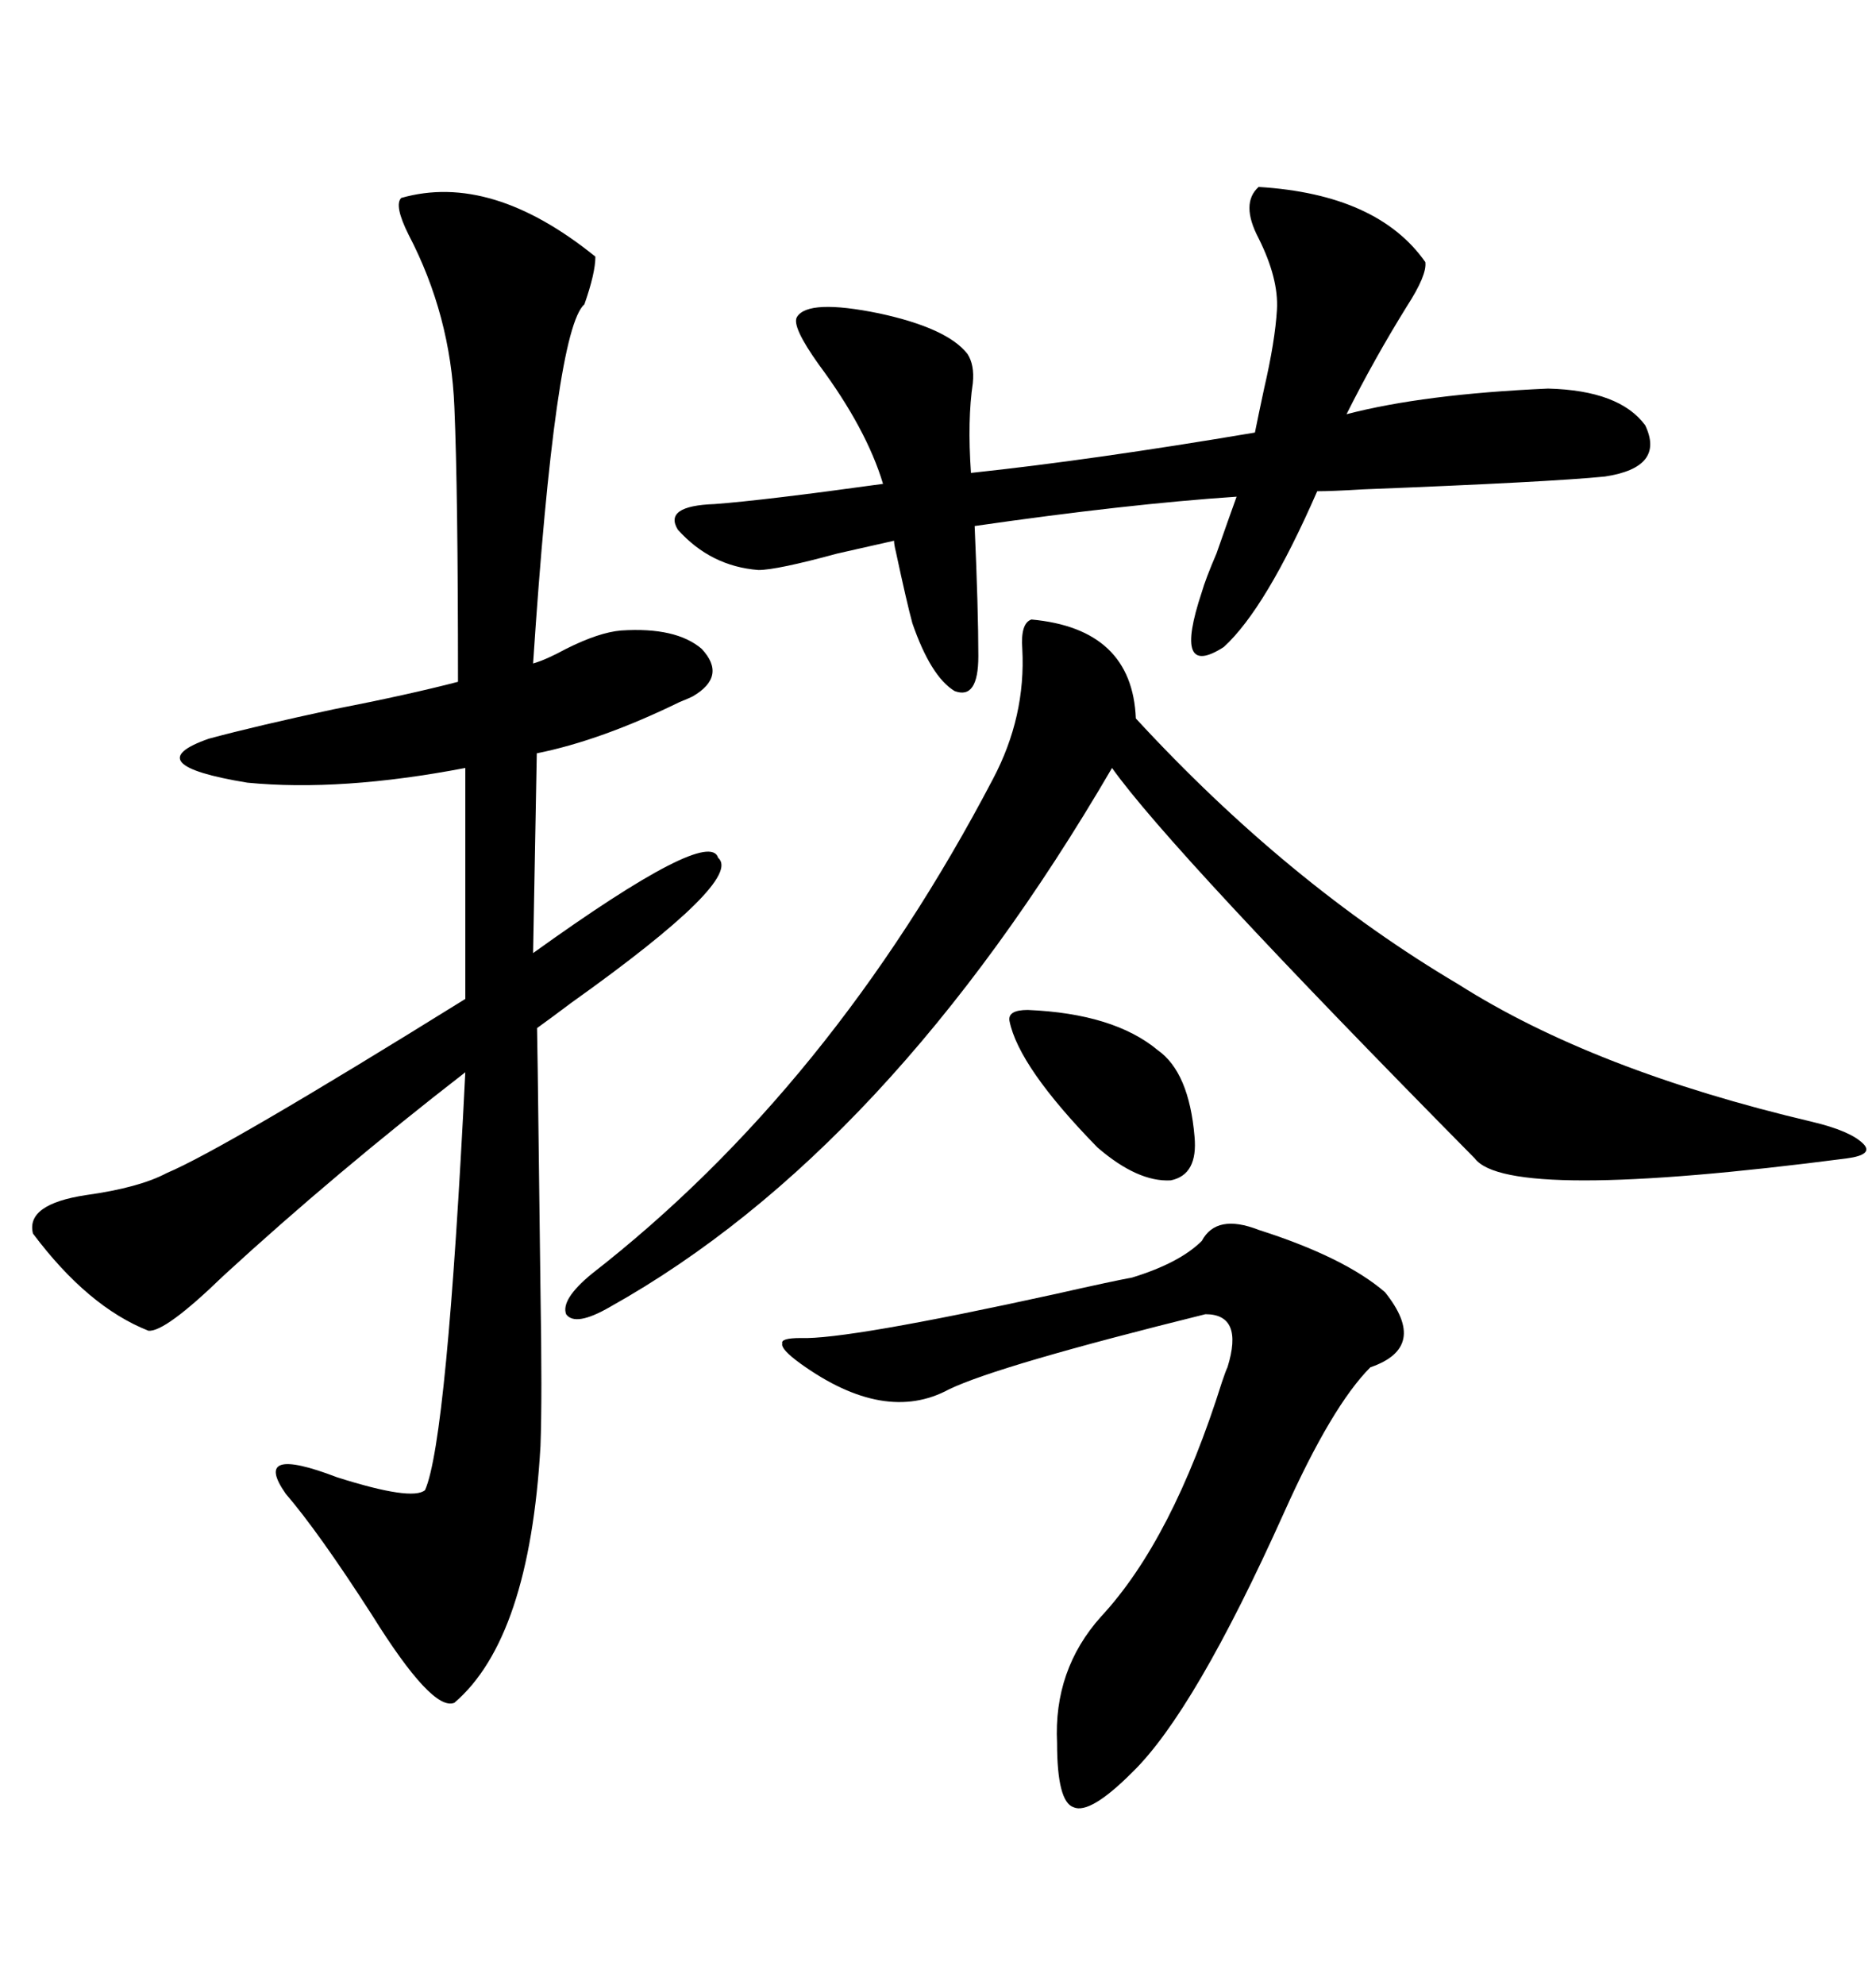 <svg xmlns="http://www.w3.org/2000/svg" xmlns:xlink="http://www.w3.org/1999/xlink" width="300" height="317.285"><path d="M64.16 31.64L64.16 31.64Q78.52 27.54 95.21 41.02L95.21 41.02Q95.21 43.65 93.46 48.63L93.46 48.63Q88.77 52.73 85.25 106.05L85.25 106.05Q87.30 105.47 90.53 103.71L90.53 103.71Q95.80 101.07 99.32 100.78L99.32 100.78Q108.11 100.20 112.21 103.71L112.21 103.71Q116.31 108.11 110.74 111.33L110.74 111.33Q110.16 111.62 108.69 112.21L108.69 112.21Q96.09 118.36 85.84 120.41L85.84 120.41L85.25 152.34Q113.38 132.13 114.84 137.11L114.84 137.11Q118.95 140.63 91.41 160.25L91.41 160.25Q87.89 162.89 85.84 164.36L85.84 164.36Q85.84 156.45 86.43 206.25L86.43 206.25Q86.72 223.54 86.43 231.15L86.43 231.15Q84.67 261.91 72.66 272.17L72.66 272.17Q69.14 273.63 59.47 258.11L59.47 258.11Q50.98 244.92 45.70 238.77L45.70 238.77Q40.14 230.86 53.91 236.13L53.91 236.13Q65.92 239.94 67.97 238.18L67.97 238.18Q71.48 230.27 74.41 171.39L74.41 171.39Q53.61 187.50 35.74 203.91L35.74 203.91Q26.37 212.99 23.73 212.70L23.73 212.70Q14.06 208.89 5.27 197.17L5.27 197.17Q4.10 192.48 13.77 191.02L13.77 191.02Q22.27 189.84 26.66 187.50L26.66 187.50Q35.74 183.69 74.41 159.67L74.41 159.67L74.41 122.75Q54.49 126.56 39.55 125.10L39.55 125.10Q21.68 122.17 33.40 118.07L33.40 118.07Q41.02 116.02 53.32 113.38L53.32 113.38Q65.33 111.04 73.24 108.98L73.24 108.98Q73.24 78.52 72.66 65.04L72.66 65.04Q72.07 50.39 65.33 37.50L65.33 37.50Q62.99 32.81 64.16 31.64ZM164.94 99.02L164.94 99.02Q181.05 100.49 181.64 114.84L181.64 114.84Q205.96 141.21 233.20 157.32L233.20 157.32Q254.88 171.09 289.75 179.30L289.75 179.30Q295.90 180.76 297.95 182.81L297.95 182.81Q299.71 184.57 295.31 185.16L295.31 185.16Q241.11 192.19 235.84 185.16L235.84 185.16Q187.21 135.94 177.83 122.75L177.83 122.75Q142.09 183.98 97.56 208.89L97.56 208.89Q91.99 212.11 90.53 210.06L90.53 210.06Q89.65 207.71 94.63 203.61L94.63 203.61Q133.01 173.73 158.79 124.51L158.79 124.51Q164.06 114.55 163.48 103.71L163.48 103.71Q163.18 99.61 164.94 99.02ZM201.27 29.88L201.27 29.88Q220.31 31.05 227.93 41.89L227.93 41.89Q228.22 43.95 225 48.93L225 48.93Q219.73 57.42 215.33 66.21L215.33 66.21Q227.64 62.99 247.56 62.11L247.56 62.11Q258.98 62.40 263.09 67.97L263.09 67.97Q266.31 74.71 256.64 76.17L256.64 76.17Q247.85 77.05 217.97 78.22L217.97 78.22Q212.99 78.52 210.64 78.52L210.64 78.52Q202.44 97.27 195.70 103.42L195.70 103.42Q187.50 108.69 192.19 94.63L192.19 94.63Q192.77 92.58 194.53 88.48L194.53 88.48Q196.58 82.62 197.75 79.39L197.75 79.39Q180.18 80.57 155.86 84.08L155.86 84.08Q156.45 97.56 156.45 104.88L156.45 104.88Q156.45 111.91 152.64 110.45L152.64 110.45Q148.83 108.11 145.90 99.61L145.90 99.61Q145.02 96.39 143.26 88.18L143.26 88.18Q142.97 87.01 142.97 86.43L142.97 86.43Q140.33 87.01 133.89 88.48L133.89 88.48Q124.22 91.11 121.29 91.11L121.29 91.11Q113.67 90.53 108.40 84.67L108.40 84.67Q106.05 80.86 114.26 80.57L114.26 80.57Q122.17 79.98 141.21 77.34L141.21 77.34Q138.57 68.55 130.96 58.30L130.96 58.30Q126.56 52.15 127.44 50.68L127.44 50.68Q129.20 47.75 140.63 50.10L140.63 50.10Q151.46 52.44 154.69 56.54L154.69 56.54Q155.86 58.30 155.57 61.23L155.57 61.23Q154.69 67.09 155.27 75.59L155.27 75.59Q174.61 73.54 200.68 69.14L200.68 69.14Q201.27 66.21 202.15 62.11L202.15 62.11Q203.91 54.49 204.20 49.51L204.20 49.51Q204.49 44.53 201.27 38.09L201.27 38.09Q198.34 32.52 201.27 29.88ZM192.19 198.34L192.19 198.34Q194.53 193.95 201.27 196.58L201.27 196.58Q215.04 200.98 221.48 206.54L221.48 206.54Q228.52 215.33 219.14 218.55L219.14 218.55Q212.99 224.71 205.37 241.70L205.37 241.70Q191.02 273.63 181.05 283.30L181.05 283.30Q174.32 290.04 171.68 288.87L171.68 288.87Q169.04 287.99 169.04 278.61L169.04 278.61Q168.46 266.89 176.07 258.40L176.07 258.40Q187.50 246.09 195.41 220.90L195.41 220.90Q196.00 219.14 196.29 218.55L196.29 218.55Q198.93 210.06 192.77 210.06L192.77 210.06Q159.67 218.26 151.76 222.07L151.76 222.07Q141.50 227.64 128.03 217.97L128.03 217.97Q124.80 215.63 125.10 214.75L125.10 214.75Q124.80 213.87 128.03 213.87L128.03 213.87Q135.35 214.16 168.75 206.84L168.75 206.84Q177.83 204.79 181.05 204.20L181.05 204.20Q188.67 201.86 192.19 198.34ZM161.43 163.18L161.43 163.18Q161.13 161.43 164.36 161.43L164.36 161.43Q178.13 162.01 185.16 167.87L185.16 167.87Q190.14 171.39 191.02 181.64L191.02 181.64Q191.60 187.79 187.21 188.67L187.21 188.67Q181.93 188.96 175.49 183.40L175.49 183.40Q162.89 170.51 161.43 163.18Z"/></svg>
